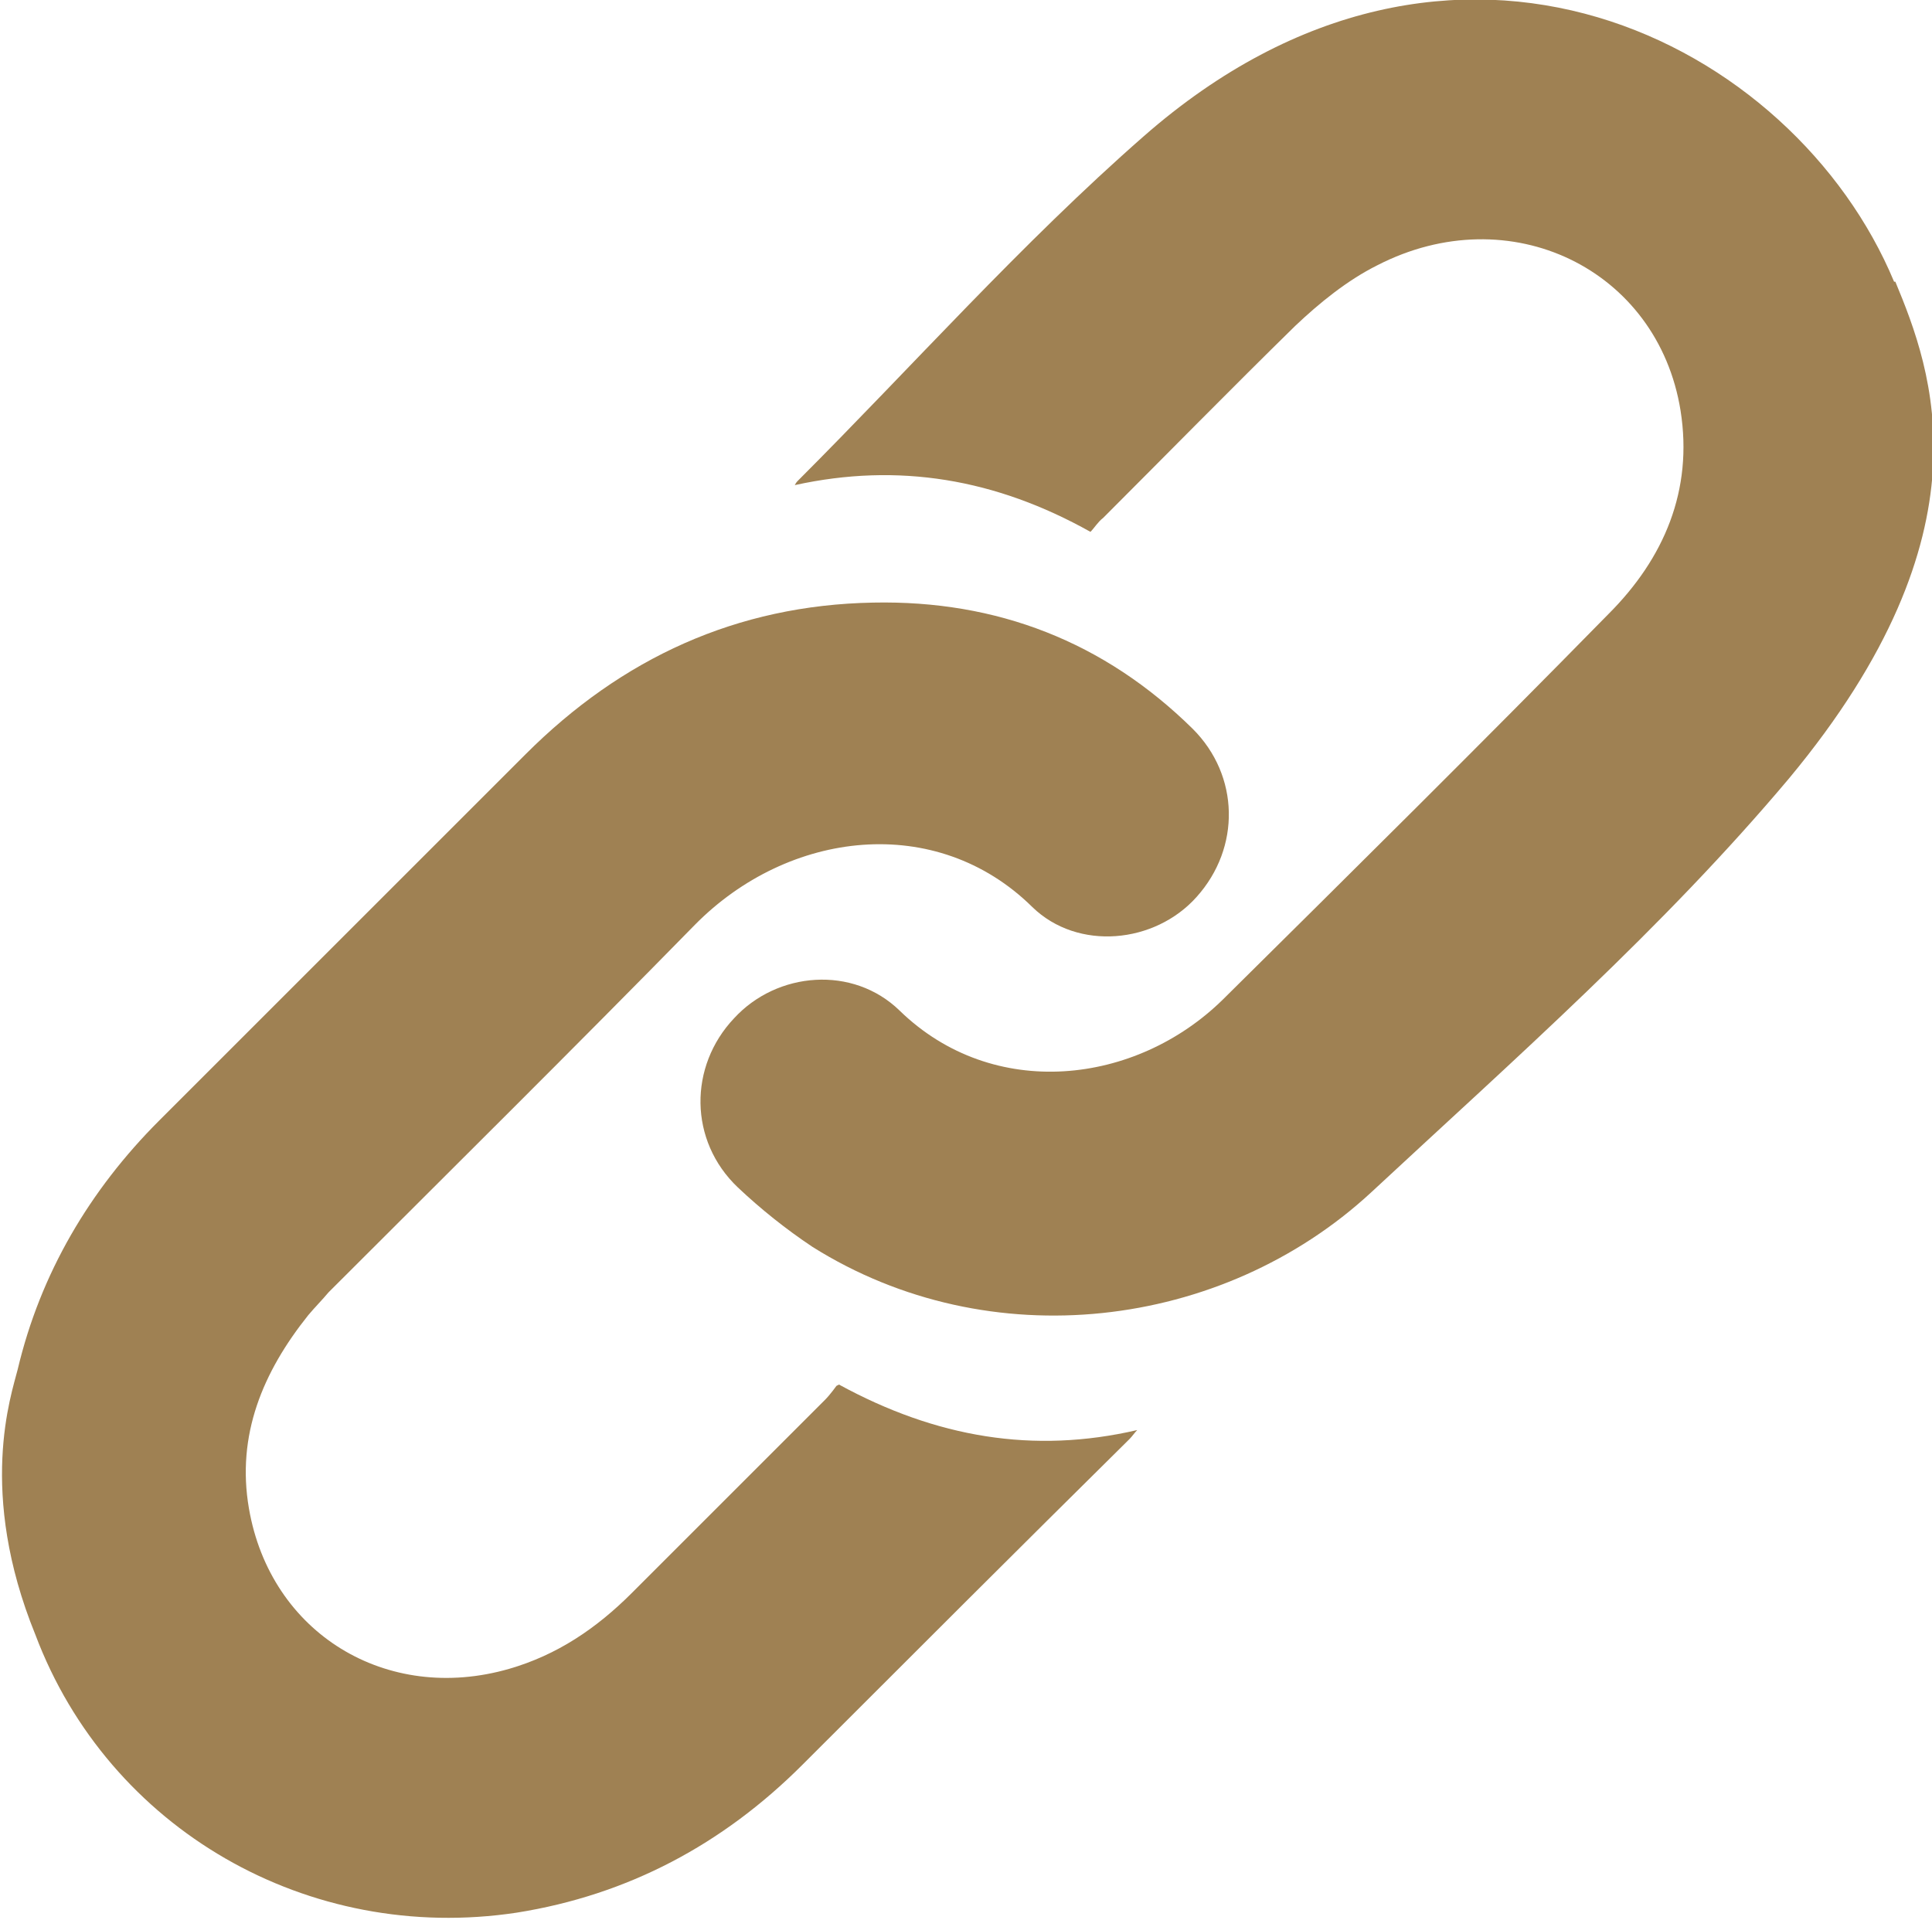 <?xml version="1.0" encoding="UTF-8"?><svg id="_層_2" xmlns="http://www.w3.org/2000/svg" width="15.29" height="15.2" viewBox="0 0 15.29 15.2"><g id="_層_1-2"><g><path d="M6.62,10.97s-.05,.07-.09,.11c-.51,.51-1.02,1.02-1.53,1.53-.28,.28-.59,.49-.97,.6-.97,.28-1.89-.28-2.06-1.27-.1-.58,.11-1.08,.47-1.53,.05-.06,.11-.12,.16-.18,.97-.97,1.94-1.93,2.9-2.91,.74-.75,1.91-.89,2.67-.14,.36,.35,.97,.29,1.3-.08,.35-.39,.34-.96-.03-1.33-.7-.69-1.55-1.02-2.53-1-1.08,.02-1.99,.44-2.75,1.2-.97,.97-1.94,1.94-2.9,2.9-.55,.55-.94,1.21-1.12,1.97-.05,.2-.32,.97,.14,2.1,.58,1.54,2.16,2.45,3.81,2.2,.88-.14,1.63-.54,2.26-1.17,.86-.86,1.72-1.72,2.59-2.58,.02-.02,.04-.05,.06-.07-.82,.19-1.59,.06-2.36-.36Z" style="fill:#9f8153;"/><path d="M14.99,2.23c-.79-1.9-3.49-3.3-5.94-1.15-.97,.85-1.83,1.82-2.74,2.73-.01,.01-.02,.03-.02,.03,.82-.18,1.59-.05,2.34,.37,.03-.03,.06-.08,.1-.11,.51-.51,1.01-1.02,1.52-1.52,.19-.18,.41-.36,.65-.48,1.05-.54,2.22,.03,2.4,1.15,.1,.63-.13,1.17-.57,1.61-1.01,1.03-2.03,2.04-3.05,3.05-.69,.68-1.82,.81-2.56,.09-.37-.36-.97-.31-1.31,.06-.36,.38-.36,.97,.03,1.34,.18,.17,.38,.33,.59,.47,1.4,.88,3.24,.66,4.42-.43,1.14-1.06,2.31-2.09,3.31-3.28,1.62-1.95,1.13-3.23,.84-3.93Z" style="fill:#9f8153;"/></g></g></svg>